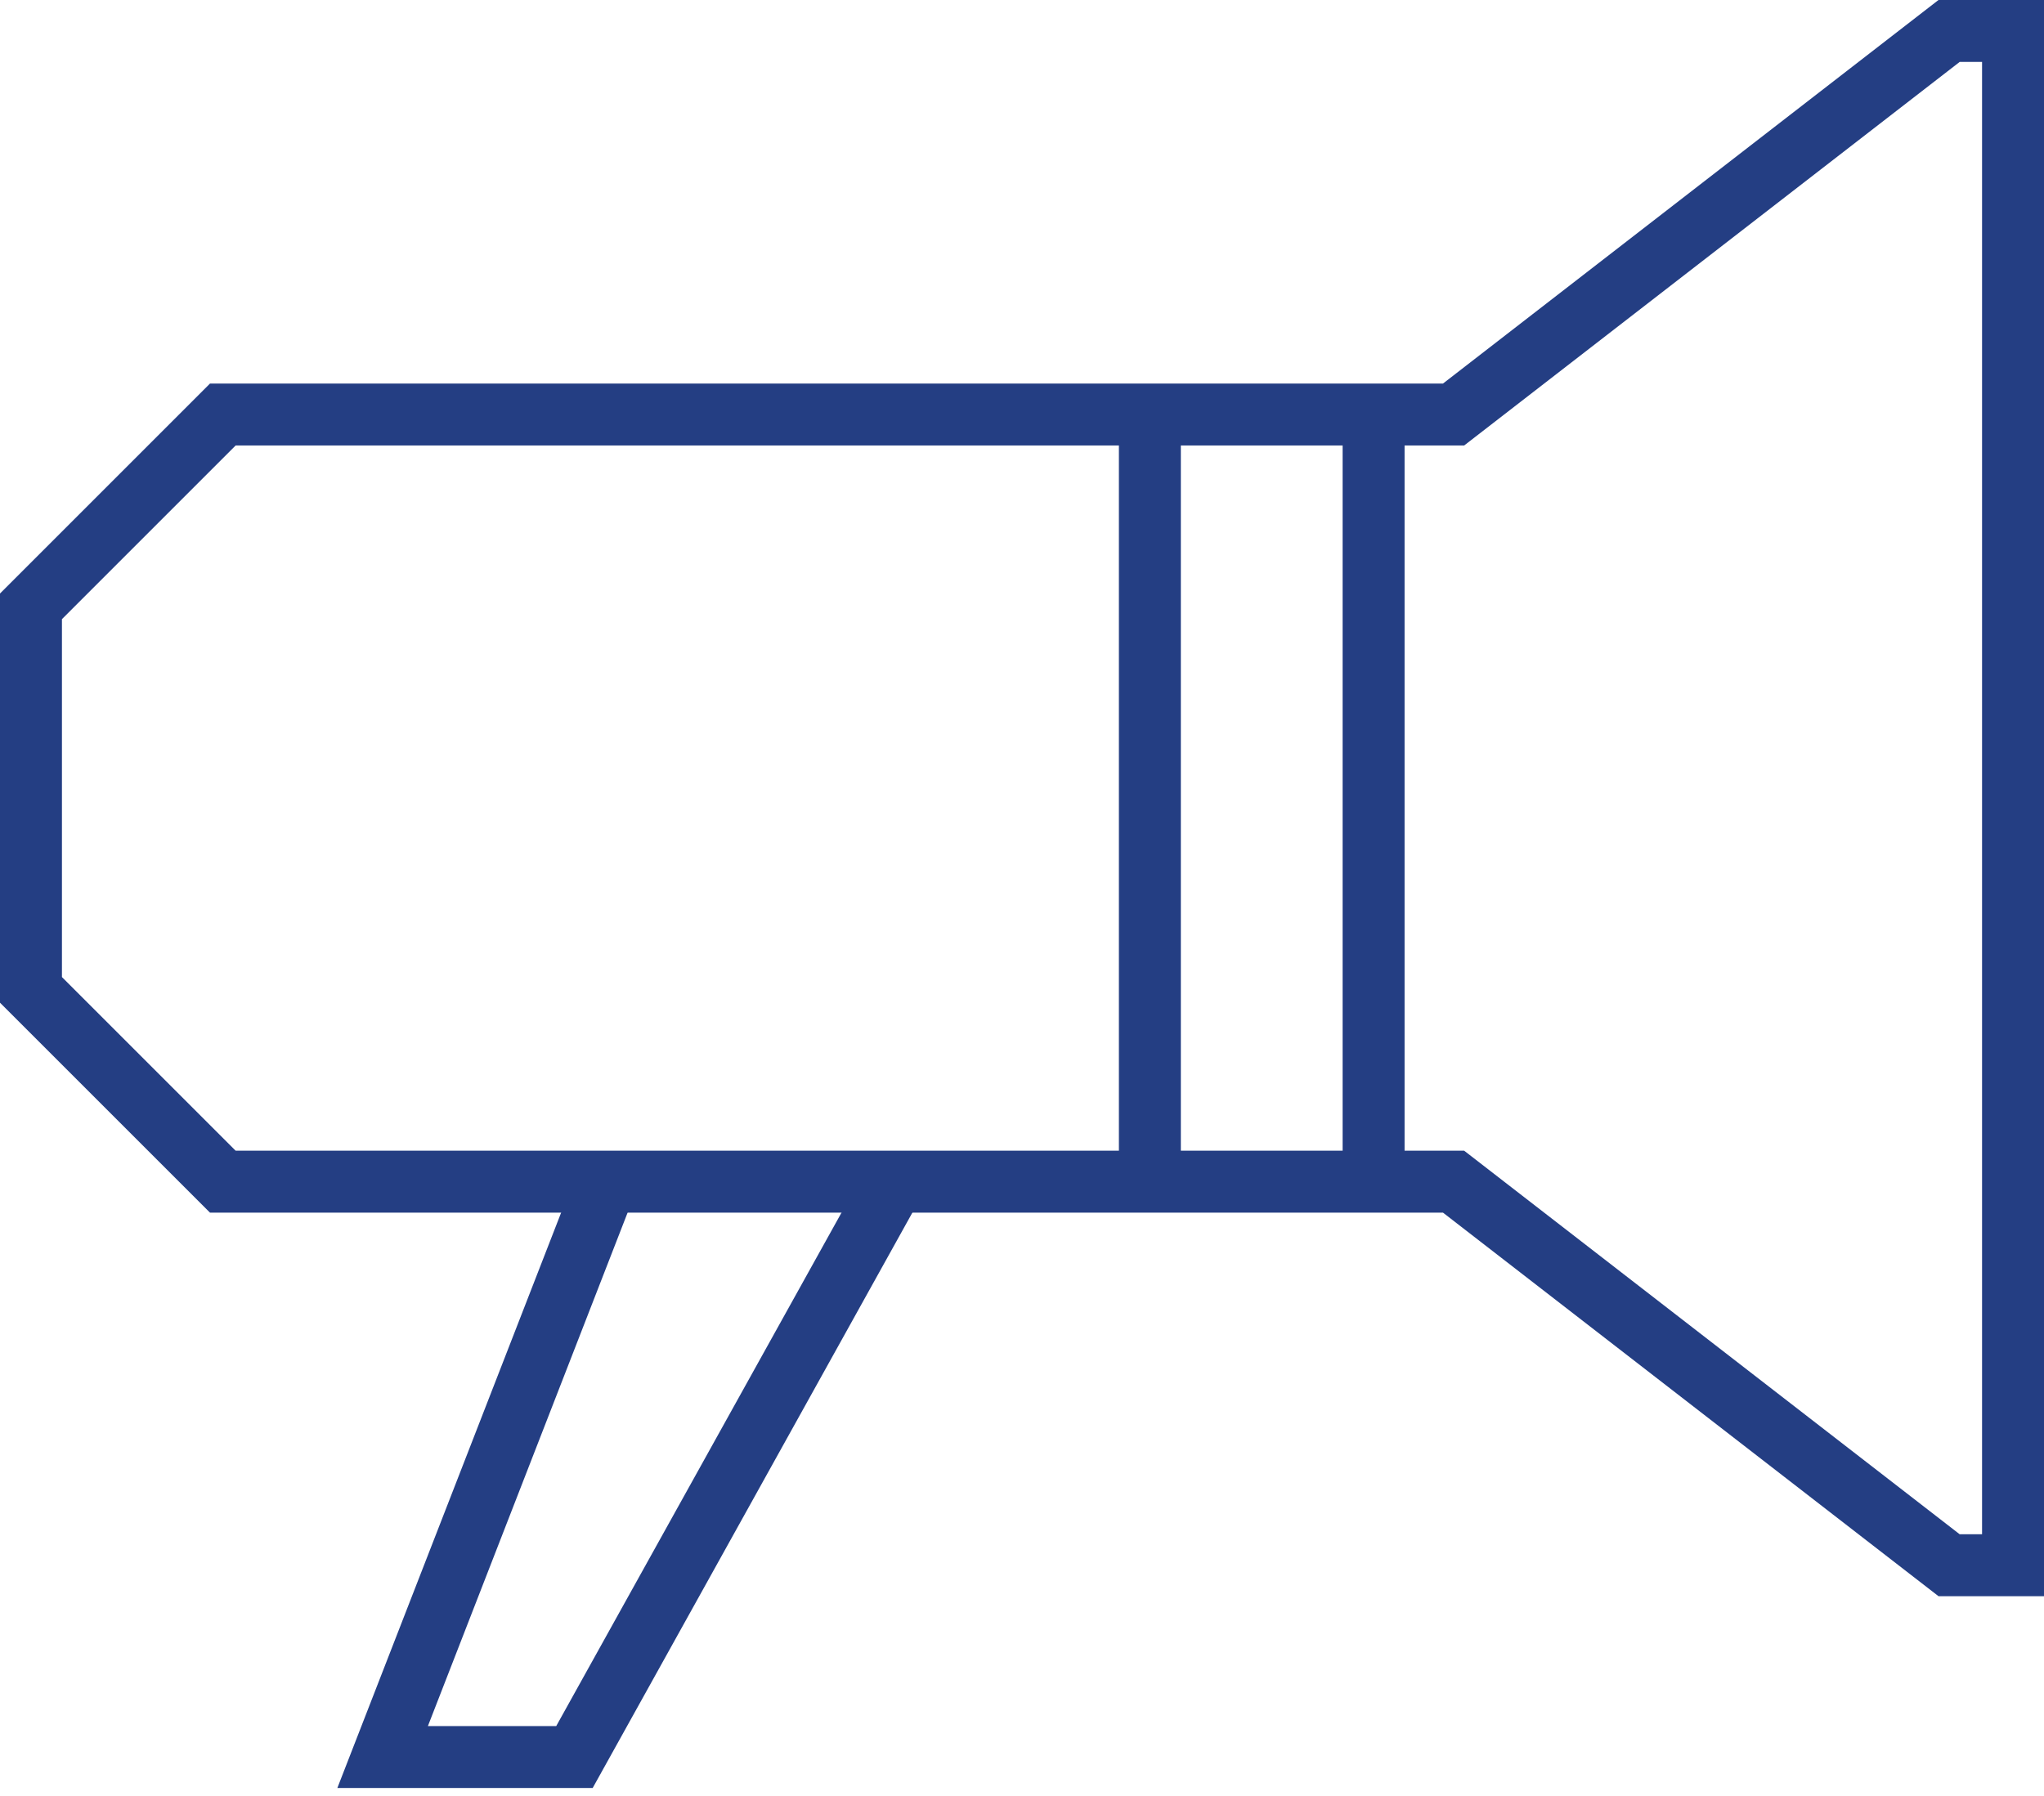 <svg xmlns="http://www.w3.org/2000/svg" width="66" height="58" viewBox="0 0 66 58" fill="none"><path d="M1 25.774V31.968L7.194 38.161H46.935L62.935 50.548H65V25.774V1H62.935L46.935 13.387H7.194L1 19.581V25.774Z" stroke="#243E83" stroke-width="2" stroke-miterlimit="10"></path><path d="M19.581 38.161L12.355 56.742H18.549L28.872 38.161" stroke="#243E83" stroke-width="2" stroke-miterlimit="10"></path><path d="M44.353 13.387V38.161" stroke="#243E83" stroke-width="2" stroke-miterlimit="10"></path><path d="M37.129 38.161V13.387" stroke="#243E83" stroke-width="2" stroke-miterlimit="10"></path></svg>